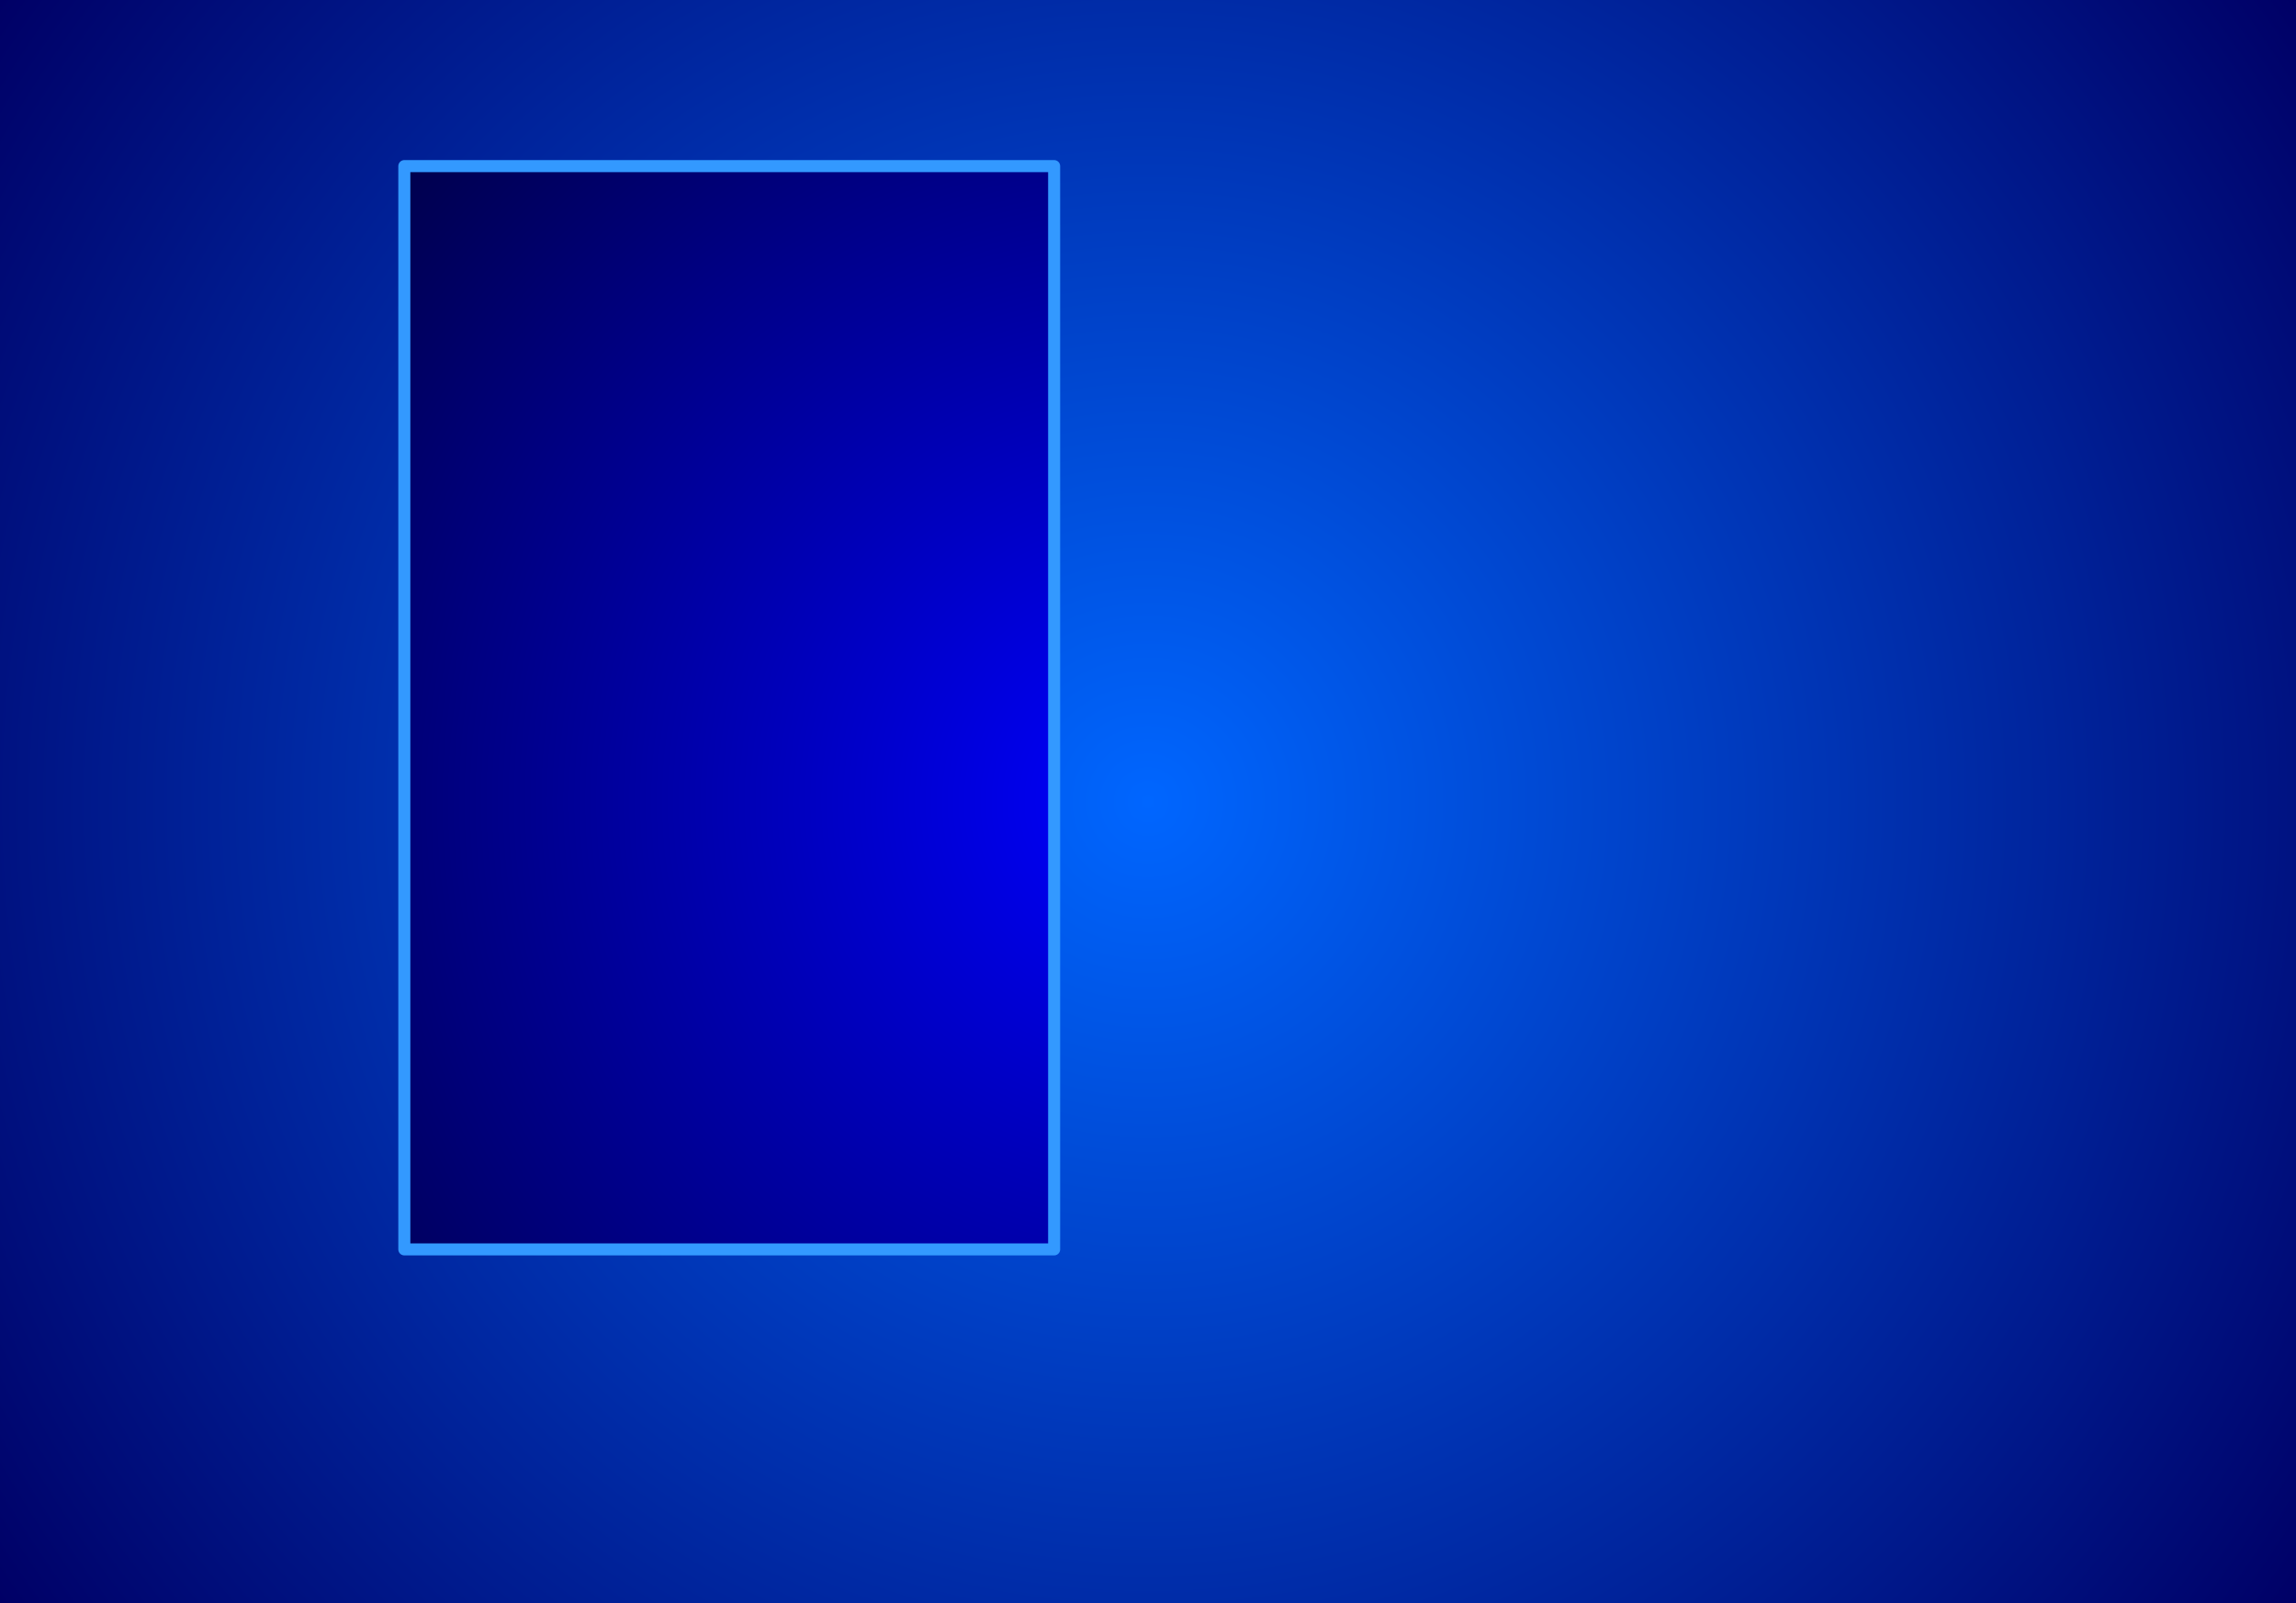 <?xml version="1.0" encoding="UTF-8" standalone="no"?>
<svg xmlns:xlink="http://www.w3.org/1999/xlink" height="666.0px" width="954.0px" xmlns="http://www.w3.org/2000/svg">
  <g transform="matrix(1.0, 0.0, 0.0, 1.0, 108.0, 54.0)">
    <path d="M60.0 15.0 L330.0 15.0 330.0 465.0 60.0 465.0 60.0 15.0" fill="url(#gradient0)" fill-rule="evenodd" stroke="none"/>
    <path d="M846.0 -54.0 L846.0 612.0 -108.0 612.0 -108.0 -54.0 846.0 -54.0 M60.0 15.0 L60.0 465.0 330.0 465.0 330.0 15.0 60.0 15.0" fill="url(#gradient1)" fill-rule="evenodd" stroke="none"/>
    <path d="M60.0 15.0 L330.0 15.0 330.0 465.0 60.0 465.0 60.0 15.0 Z" fill="none" stroke="#3399ff" stroke-linecap="round" stroke-linejoin="round" stroke-width="5.0"/>
  </g>
  <defs>
    <radialGradient cx="0" cy="0" gradientTransform="matrix(0.71, 0.0, 0.0, 0.71, 369.0, 279.0)" gradientUnits="userSpaceOnUse" id="gradient0" r="819.2" spreadMethod="pad">
      <stop offset="0.0" stop-color="#0000ff"/>
      <stop offset="1.0" stop-color="#000000"/>
    </radialGradient>
    <radialGradient cx="0" cy="0" gradientTransform="matrix(0.71, 0.0, 0.0, 0.71, 369.0, 279.0)" gradientUnits="userSpaceOnUse" id="gradient1" r="819.2" spreadMethod="pad">
      <stop offset="0.0" stop-color="#0066ff"/>
      <stop offset="1.0" stop-color="#000066"/>
    </radialGradient>
  </defs>
</svg>
